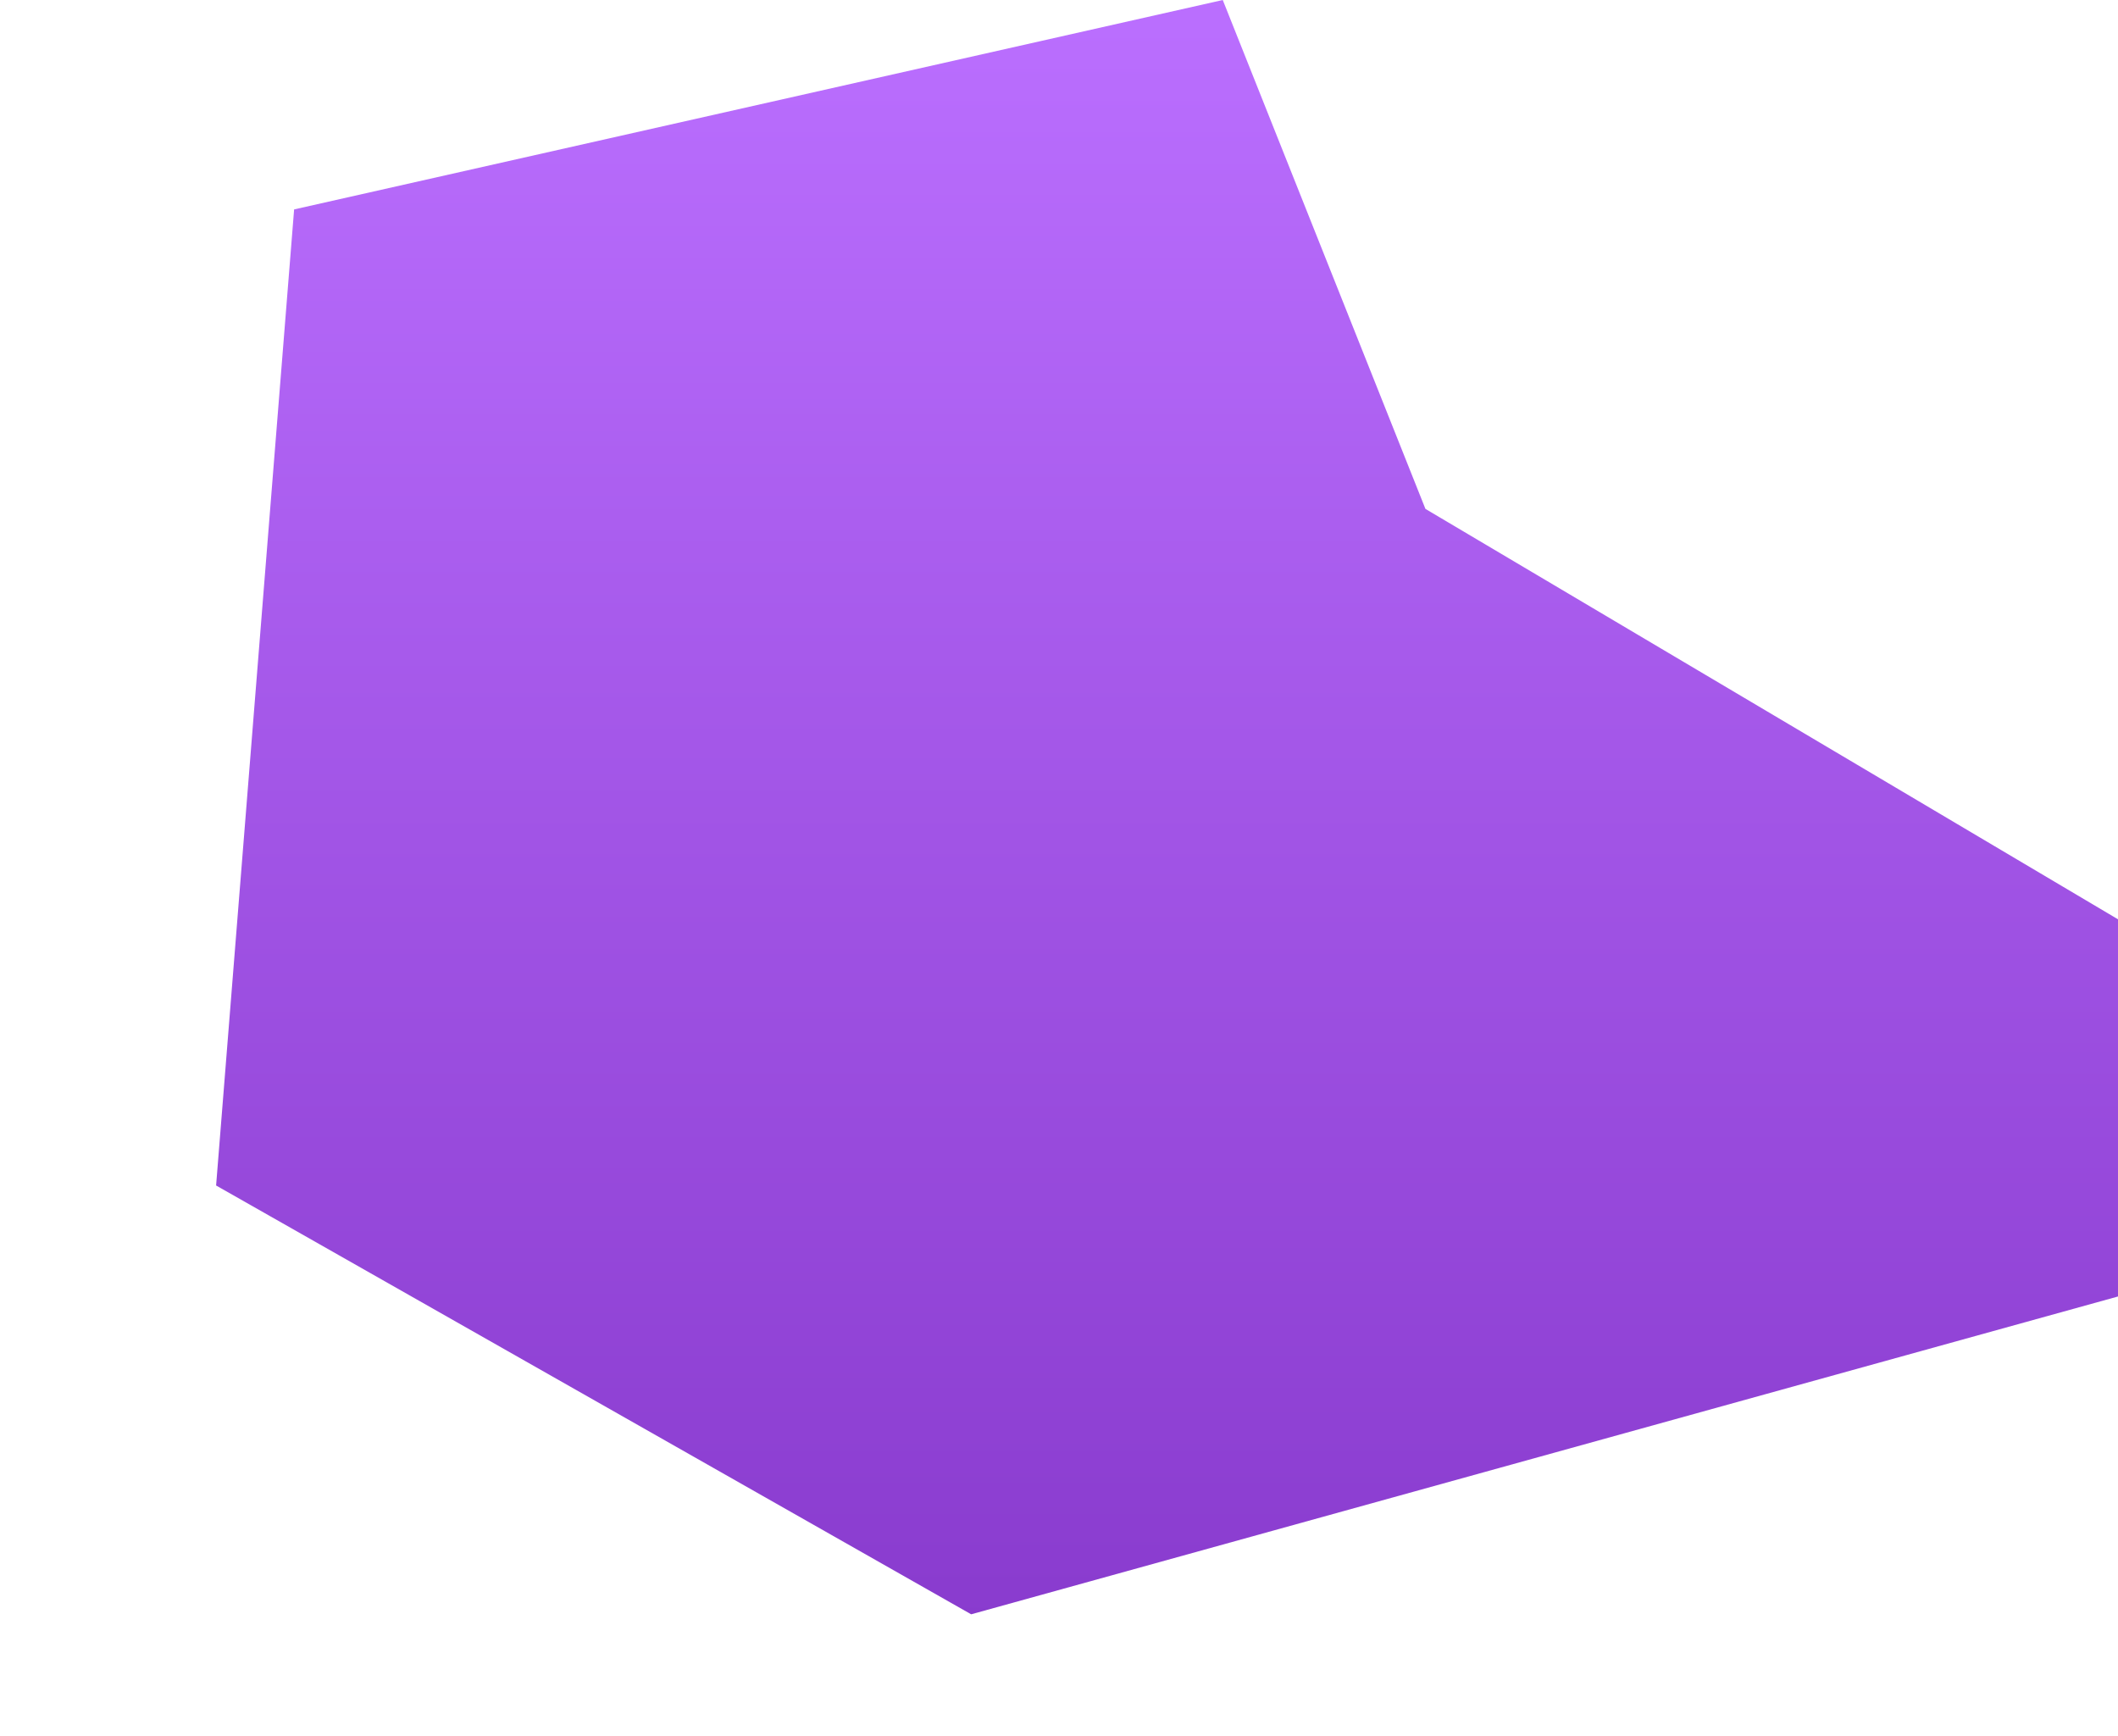 <svg xmlns="http://www.w3.org/2000/svg" xmlns:xlink="http://www.w3.org/1999/xlink" width="194" height="159" viewBox="0 0 194 159">
  <defs>
    <linearGradient id="linear-gradient" x1="0.5" x2="0.5" y2="1" gradientUnits="objectBoundingBox">
      <stop offset="0" stop-color="#bb6fff"/>
      <stop offset="1" stop-color="#893bce"/>
    </linearGradient>
  </defs>
  <g id="Group_14352" data-name="Group 14352" transform="translate(-303 -989)">
    <rect id="Rectangle_997" data-name="Rectangle 997" width="194" height="159" transform="translate(303 989)" fill="#fff" opacity="0"/>
    <path id="Path_14168" data-name="Path 14168" d="M9143.794,11594.931l7.146-89.4,85.06-19.18,18.564,46.61,63.436,37.589v34.547l-105.044,29.109Z" transform="translate(-8821 -10497.35)" fill="url(#linear-gradient)"/>
  </g>
</svg>
